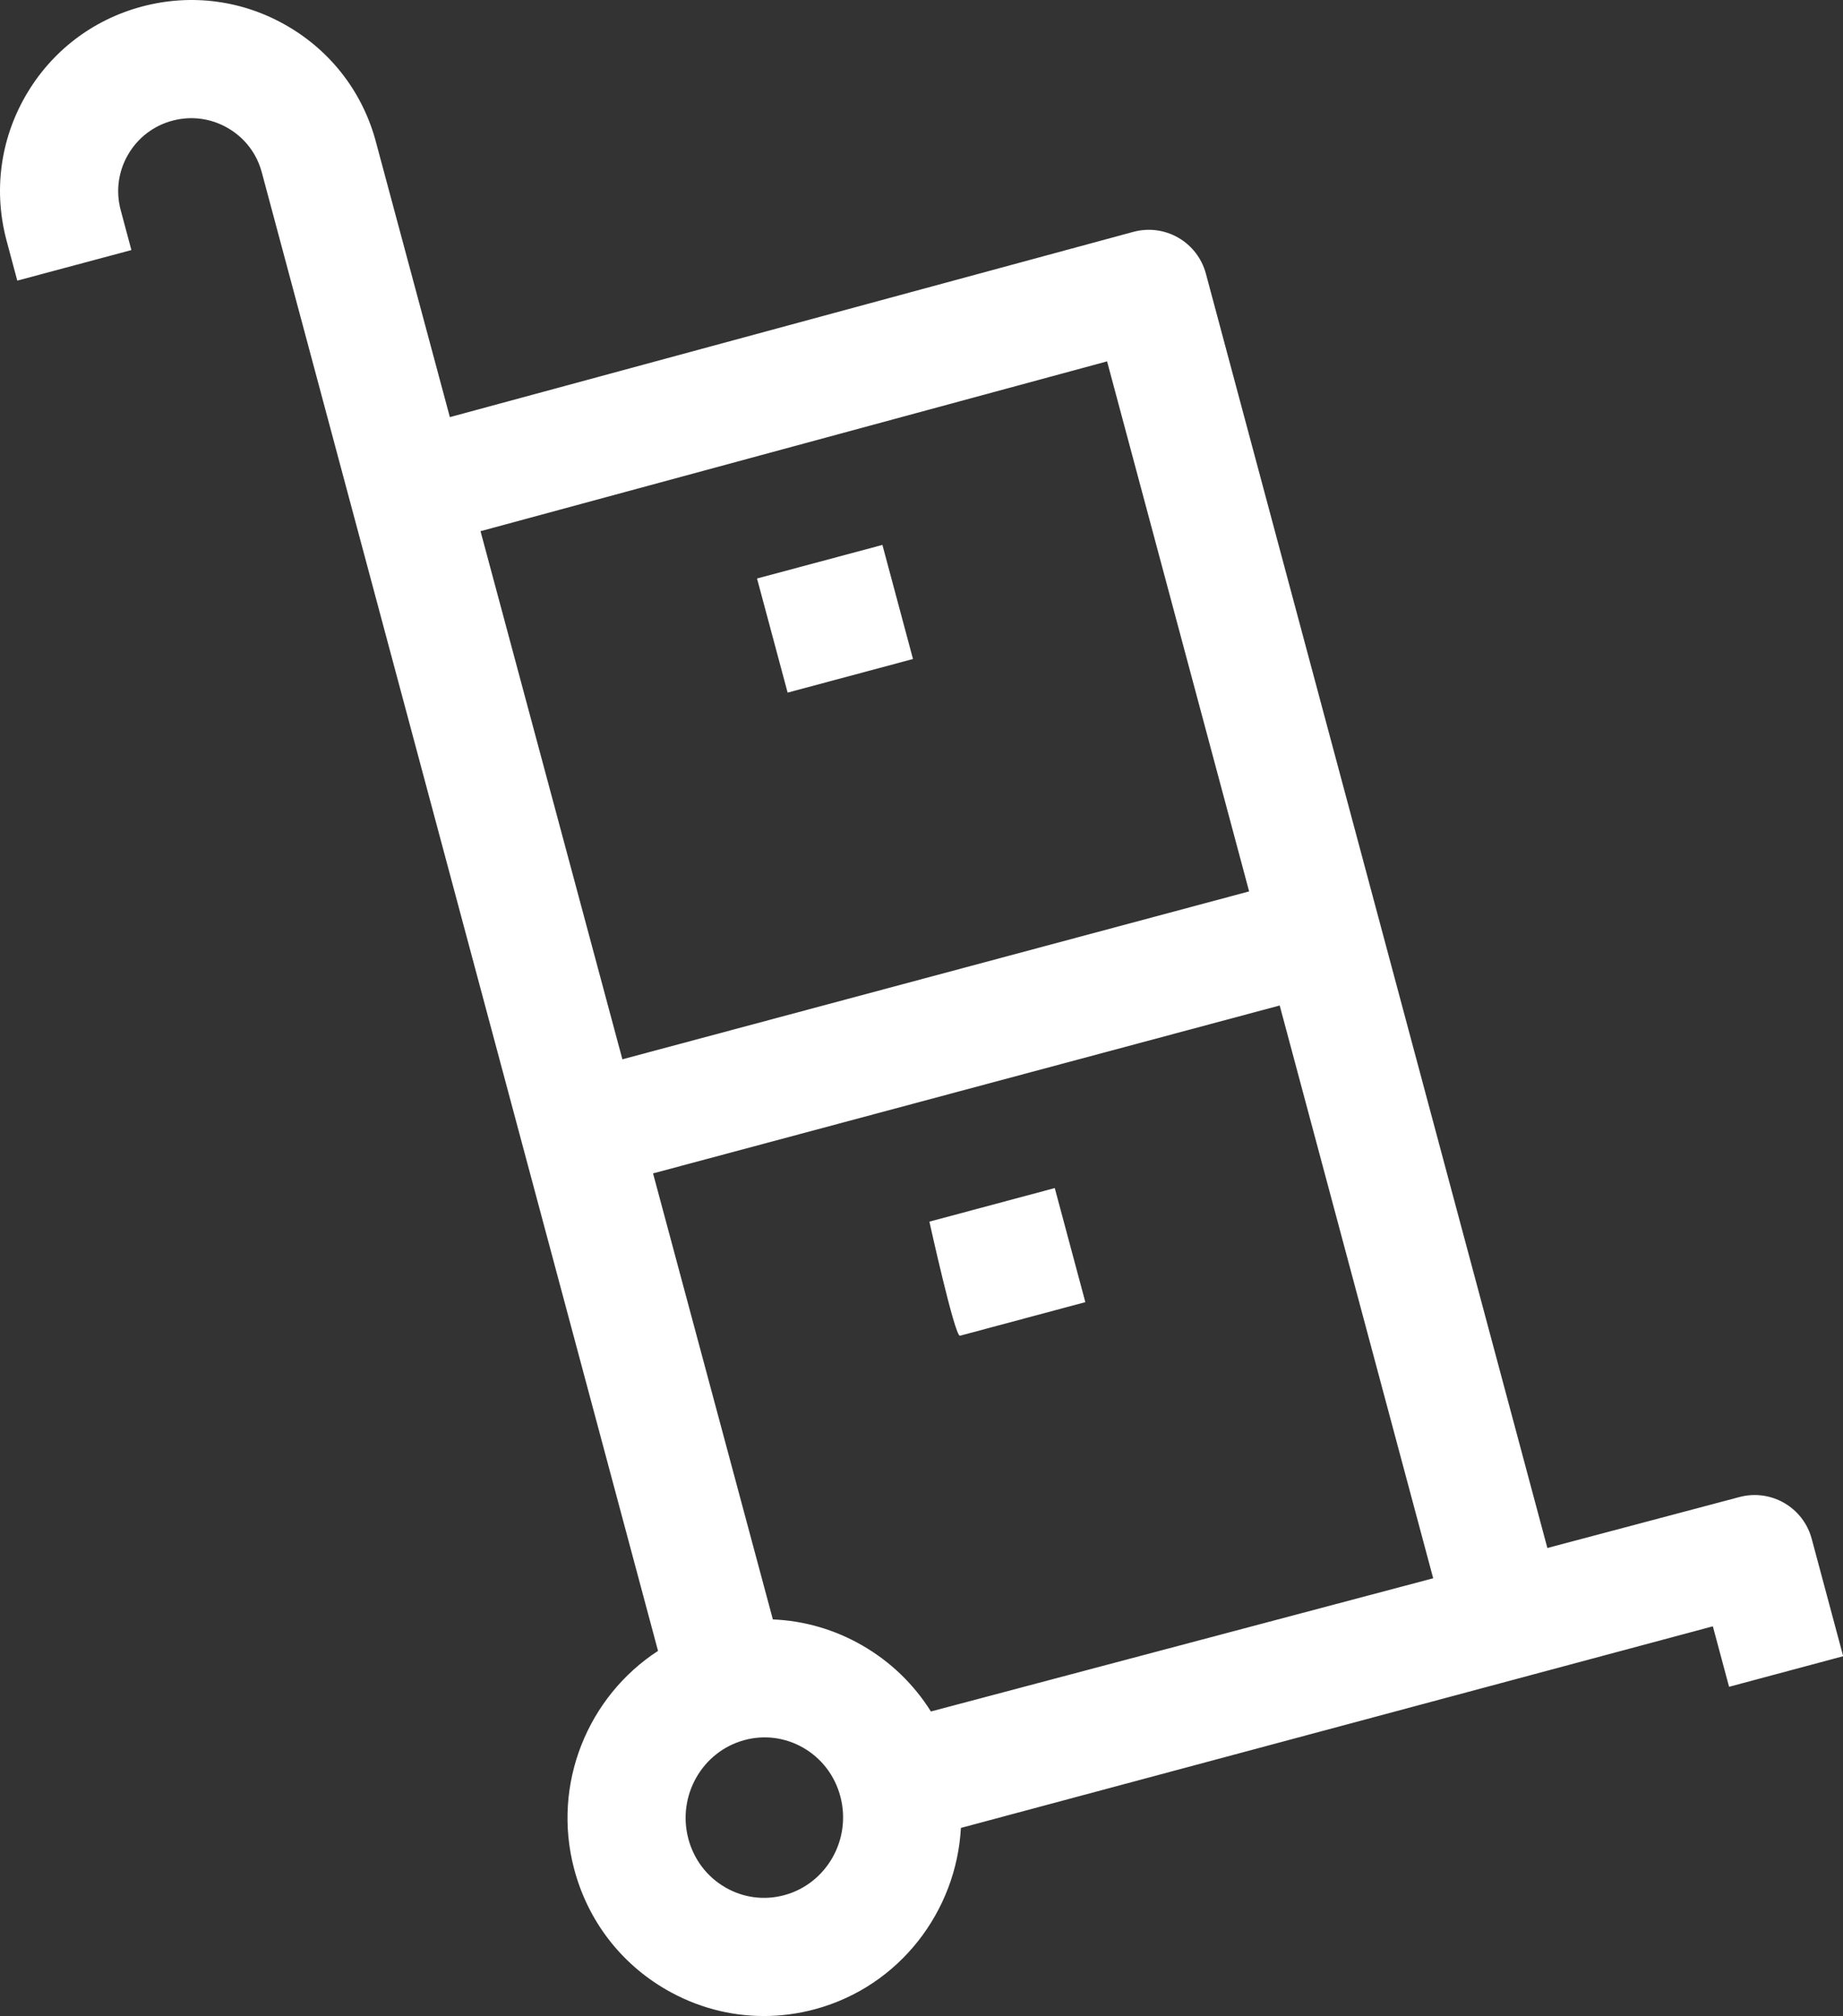 <svg xmlns="http://www.w3.org/2000/svg" viewBox="0 0 936 1024" width="936" height="1024">
	<rect x="0" y="0" width="936" height="1024" fill="#333333" stroke="none"/>
	<style>
		tspan { white-space:pre }
		.shp0 { fill: #ffffff } 
	</style>
	<path id="Path 1" class="shp0" d="M400.01 351.8L463.68 334.73L448.15 276.78L384.47 293.84L400.01 351.8ZM535.68 603.45L472.01 620.51C472.01 620.51 484.94 679.16 487.54 678.46L551.21 661.4L535.68 603.45Z" />
	<path id="Path 2" fill-rule="evenodd" class="shp0" d="M878.14 856.77L869.9 826.05L488.01 928.45C485.72 970.78 456.86 1008.86 414.11 1020.48C405.44 1022.84 396.64 1024 387.9 1024C370.7 1024 353.72 1019.48 338.4 1010.64C315.12 997.2 298.48 975.4 291.58 949.26C280.15 906.01 298.65 861.62 334.19 838.53L133.11 88.12C133.08 88.03 133.05 87.94 133.03 87.84C130.54 78.2 124.43 70.12 115.81 65.09C107.23 60.09 97.22 58.73 87.62 61.28C87.58 61.29 87.55 61.3 87.52 61.31C77.95 63.88 69.96 70.01 65.01 78.59C60.05 87.16 58.73 97.16 61.3 106.73L66.73 127.02L8.78 142.54L3.35 122.26C-3.36 97.21 0.08 71.05 13.04 48.59C25.99 26.17 46.87 10.12 71.87 3.39C71.91 3.38 71.96 3.37 72.01 3.35C97.21 -3.4 123.51 0.12 146.04 13.27C168.54 26.39 184.53 47.48 191.08 72.69L228.47 211.87L575.59 117.77C583.29 115.69 591.49 116.75 598.4 120.72C605.31 124.7 610.35 131.26 612.42 138.96L785.86 786.27L883.44 760.38C899.43 756.14 915.83 765.64 920.11 781.62L936.09 841.24L878.14 856.77ZM426.8 912.51C424.01 901.94 417.33 893.15 407.98 887.76C398.84 882.48 388.19 881.09 378.01 883.86C356.58 889.68 343.83 912.15 349.58 933.93C352.37 944.5 359.06 953.29 368.4 958.69C377.54 963.97 388.19 965.35 398.37 962.59C419.8 956.76 432.56 934.3 426.8 912.51ZM316.09 538.05L345.15 530.27L634.39 452.77L562.25 183.55L244.04 269.81L316.09 538.05ZM727.87 801.65L649.92 510.72L359.34 588.59L331.66 596L392.51 822.55C408.33 823.2 423.87 827.65 437.98 835.8C452.36 844.09 464.19 855.59 472.77 869.31L727.87 801.65Z" />
</svg>
